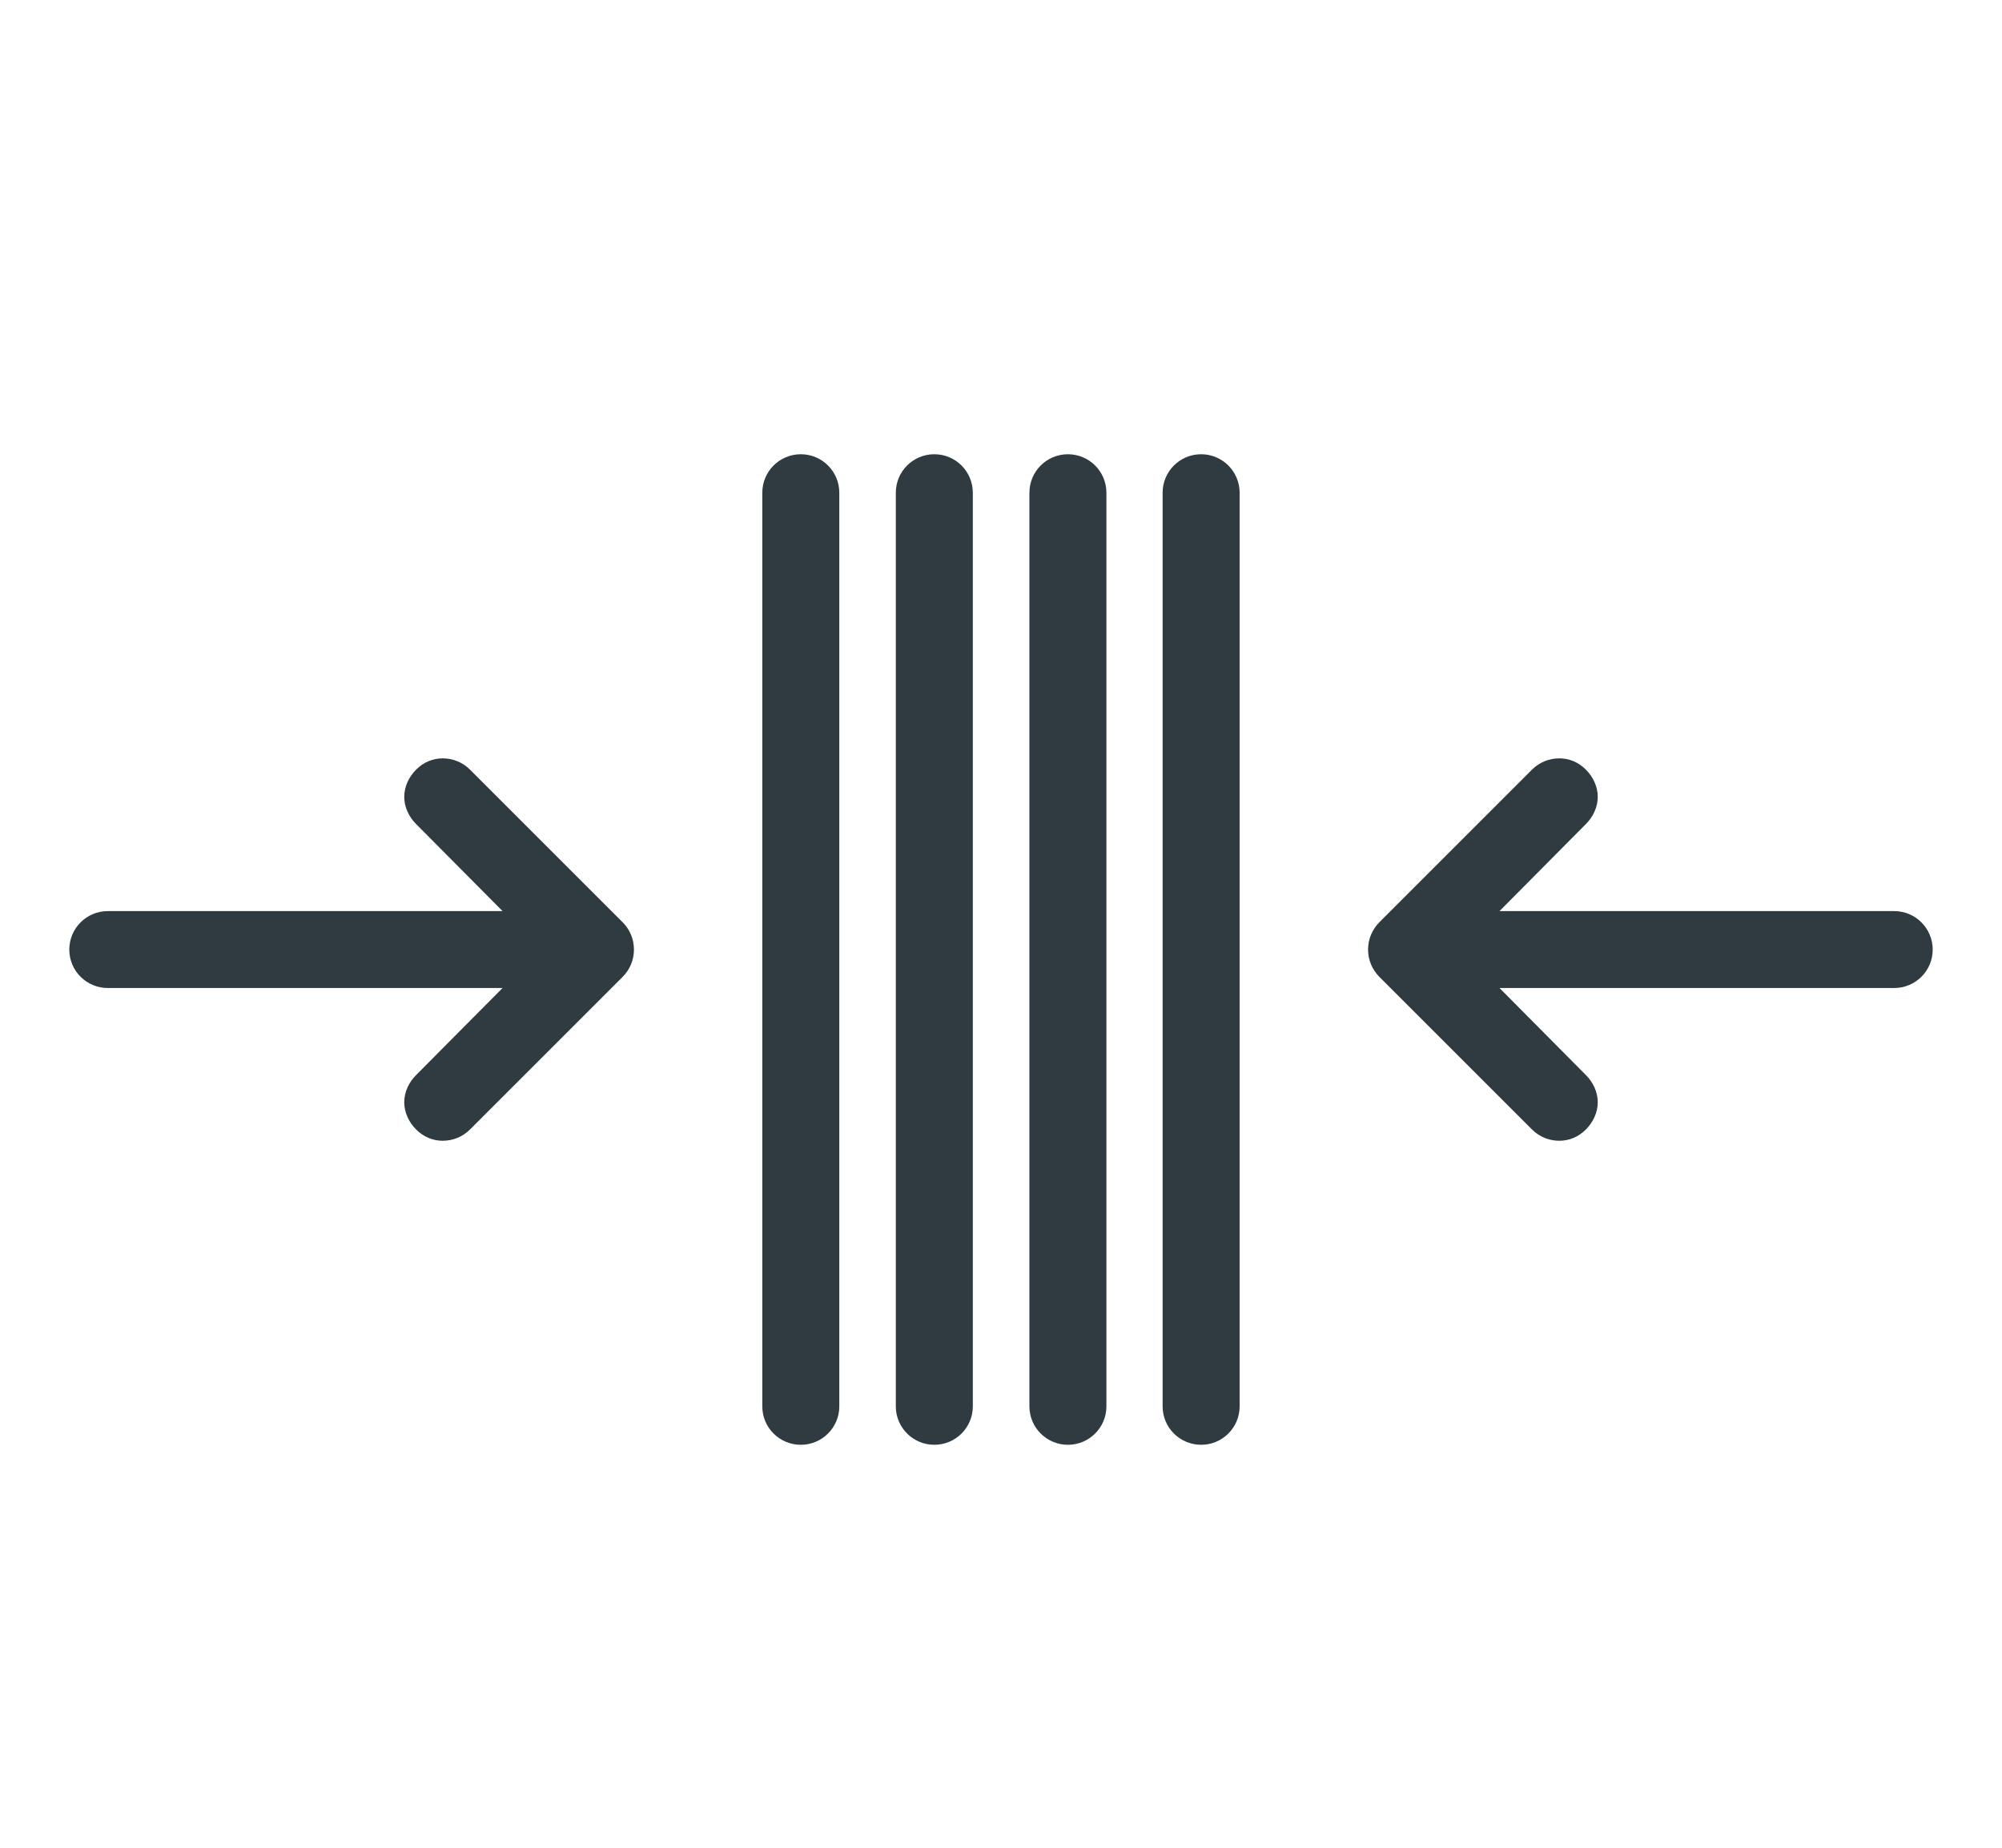 <svg width="26" height="24" viewBox="0 0 26 24" fill="none" xmlns="http://www.w3.org/2000/svg">
<path d="M5.75 14.717C5.852 14.717 5.955 14.678 6.033 14.6L8.016 12.617C8.089 12.544 8.133 12.444 8.133 12.334C8.133 12.223 8.089 12.123 8.016 12.05L6.033 10.067C5.955 9.989 5.852 9.95 5.75 9.95C5.648 9.95 5.553 9.989 5.475 10.067C5.397 10.145 5.35 10.248 5.35 10.35C5.35 10.453 5.397 10.555 5.475 10.633L6.767 11.934H1.4C1.179 11.934 1 12.113 1 12.334C1 12.555 1.179 12.733 1.4 12.733H6.767L5.475 14.034C5.397 14.112 5.35 14.214 5.35 14.317C5.35 14.419 5.397 14.522 5.475 14.6C5.553 14.678 5.648 14.717 5.75 14.717Z" fill="#2F3B40" stroke="#2F3B40" stroke-width="0.2"/>
<path d="M20.25 14.717C20.148 14.717 20.045 14.678 19.967 14.6L17.984 12.617C17.912 12.544 17.867 12.444 17.867 12.334C17.867 12.223 17.912 12.123 17.984 12.05L19.967 10.067C20.045 9.989 20.148 9.95 20.25 9.95C20.353 9.95 20.447 9.989 20.525 10.067C20.603 10.145 20.65 10.248 20.65 10.35C20.65 10.453 20.603 10.555 20.525 10.633L19.234 11.934H24.6C24.821 11.934 25 12.113 25 12.334C25 12.555 24.821 12.733 24.6 12.733H19.234L20.525 14.034C20.603 14.112 20.65 14.214 20.65 14.317C20.65 14.419 20.603 14.522 20.525 14.6C20.447 14.678 20.353 14.717 20.25 14.717Z" fill="#2F3B40" stroke="#2F3B40" stroke-width="0.2"/>
<path d="M11.734 18.267C11.734 18.488 11.914 18.666 12.134 18.666C12.355 18.666 12.534 18.487 12.534 18.267V6.4C12.534 6.179 12.355 6 12.134 6C11.913 6 11.734 6.179 11.734 6.4V18.267Z" fill="#2F3B40" stroke="#2F3B40" stroke-width="0.2"/>
<path d="M14.269 18.267C14.269 18.488 14.089 18.666 13.869 18.666C13.648 18.666 13.469 18.487 13.469 18.267V6.4C13.469 6.179 13.648 6 13.869 6C14.09 6 14.269 6.179 14.269 6.4V18.267Z" fill="#2F3B40" stroke="#2F3B40" stroke-width="0.2"/>
<path d="M15.999 18.267C15.999 18.488 15.82 18.666 15.599 18.666C15.378 18.666 15.199 18.487 15.199 18.267V6.4C15.199 6.179 15.378 6 15.599 6C15.82 6 15.999 6.179 15.999 6.4V18.267Z" fill="#2F3B40" stroke="#2F3B40" stroke-width="0.2"/>
<path d="M10 18.267C10 18.488 10.179 18.666 10.4 18.666C10.621 18.666 10.8 18.487 10.8 18.267V6.4C10.8 6.179 10.621 6 10.4 6C10.179 6 10 6.179 10 6.4V18.267Z" fill="#2F3B40" stroke="#2F3B40" stroke-width="0.2"/>
</svg>
